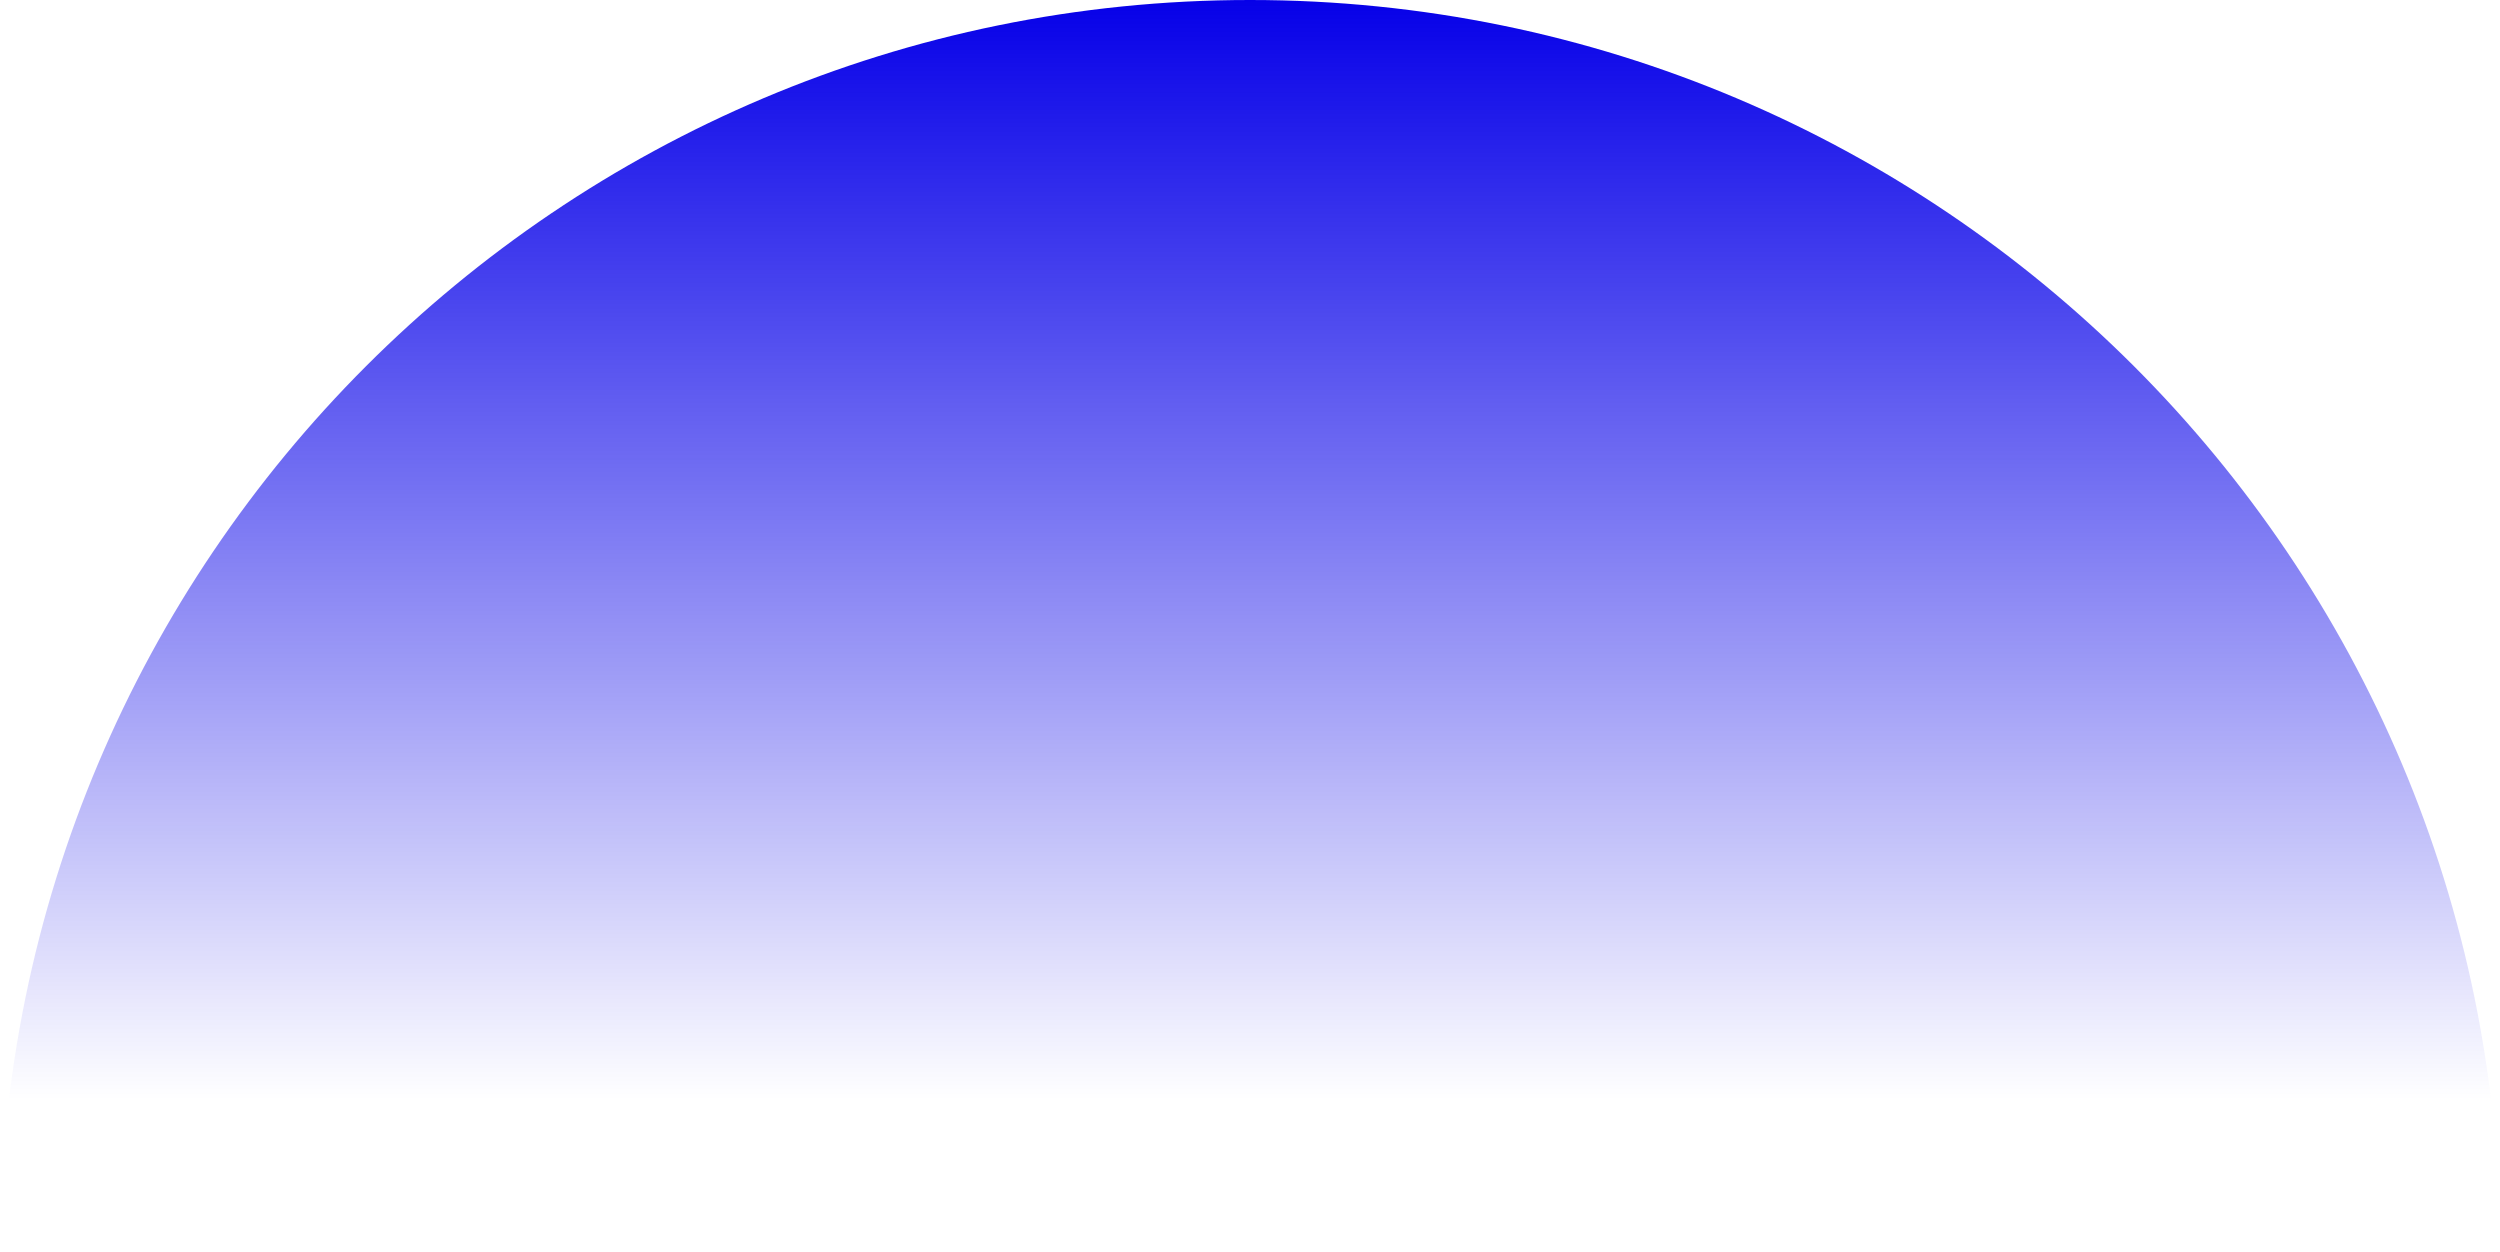 <svg width="793" height="397" viewBox="0 0 793 397" fill="none" xmlns="http://www.w3.org/2000/svg">
<path d="M793 396.5C793 396.5 615.481 396.5 396.5 396.5C177.519 396.5 0 396.5 0 396.5C0 177.519 177.519 0 396.5 0C615.481 0 793 177.519 793 396.5Z" fill="url(#paint0_linear_163_71)"/>
<defs>
<linearGradient id="paint0_linear_163_71" x1="396.5" y1="0" x2="396.5" y2="349" gradientUnits="userSpaceOnUse">
<stop stop-color="#0600E8"/>
<stop offset="1" stop-color="#0600E8" stop-opacity="0"/>
</linearGradient>
</defs>
</svg>
